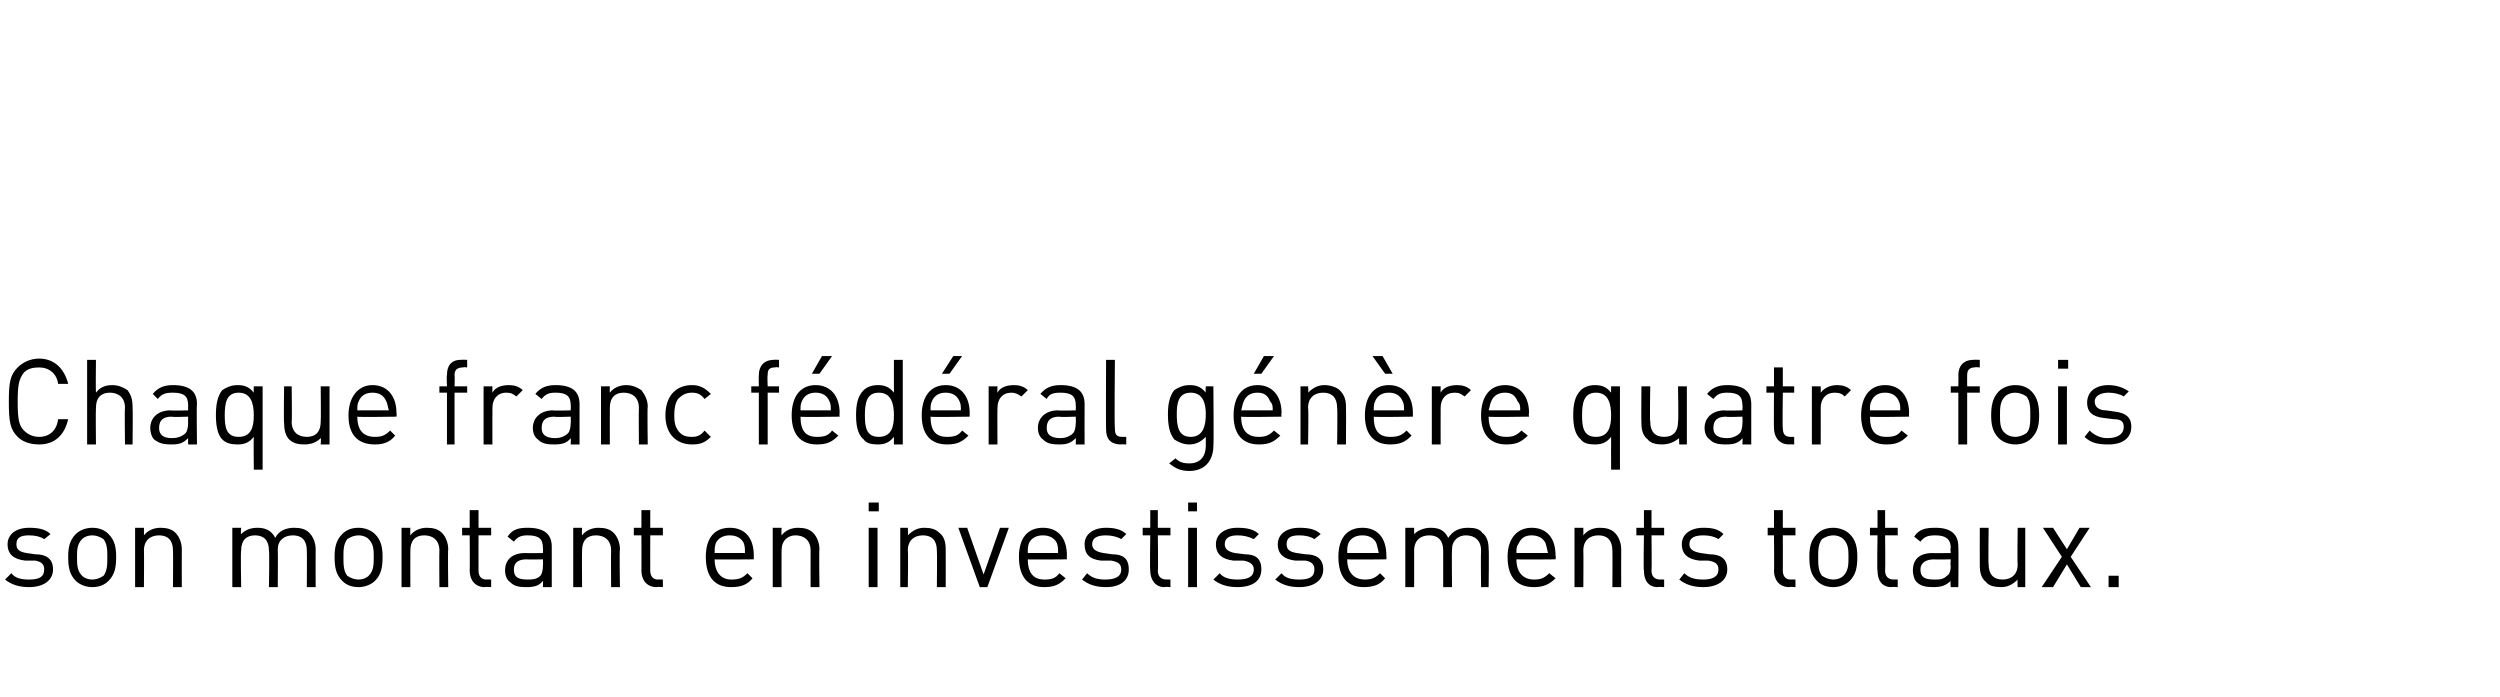 <?xml version="1.0" standalone="no"?>
<!DOCTYPE svg PUBLIC "-//W3C//DTD SVG 1.1//EN" "http://www.w3.org/Graphics/SVG/1.1/DTD/svg11.dtd">
<svg xmlns="http://www.w3.org/2000/svg" version="1.1" width="198px" height="55.2px" viewBox="0 -28 198 55.2" style="top:-28px">
  <desc>Chaque franc f d ral g n re quatre fois son montant en investissements totaux.</desc>
  <defs/>
  <g id="Polygon9424">
    <path d="M 4 14.3 C 4 14.3 3.5 14.7 3.5 14.7 C 3.2 14.5 2.8 14.4 2.3 14.4 C 1.6 14.4 1.3 14.6 1.3 15.1 C 1.3 15.5 1.5 15.7 2.1 15.8 C 2.1 15.8 2.8 15.9 2.8 15.9 C 3.6 15.9 4.2 16.2 4.2 17.1 C 4.2 18 3.4 18.5 2.3 18.5 C 1.5 18.5 0.9 18.3 0.4 17.9 C 0.4 17.9 0.9 17.4 0.9 17.4 C 1.2 17.8 1.7 17.9 2.3 17.9 C 3.1 17.9 3.5 17.7 3.5 17.1 C 3.5 16.7 3.3 16.5 2.8 16.4 C 2.8 16.4 2 16.4 2 16.4 C 1.1 16.3 0.6 15.9 0.6 15.1 C 0.6 14.3 1.3 13.8 2.3 13.8 C 3 13.8 3.6 13.9 4 14.3 Z M 8.6 14.3 C 9.1 14.8 9.2 15.4 9.2 16.1 C 9.2 16.9 9.1 17.5 8.6 18 C 8.3 18.3 7.9 18.5 7.3 18.5 C 6.8 18.5 6.3 18.3 6 18 C 5.5 17.5 5.4 16.9 5.4 16.1 C 5.4 15.4 5.5 14.8 6 14.3 C 6.3 14 6.8 13.8 7.3 13.8 C 7.9 13.8 8.3 14 8.6 14.3 Z M 6.5 14.7 C 6.1 15.1 6.1 15.6 6.1 16.1 C 6.1 16.7 6.1 17.2 6.5 17.6 C 6.7 17.8 7 17.9 7.3 17.9 C 7.6 17.9 7.9 17.8 8.2 17.6 C 8.5 17.2 8.5 16.7 8.5 16.1 C 8.5 15.6 8.5 15.1 8.2 14.7 C 7.9 14.5 7.6 14.4 7.3 14.4 C 7 14.4 6.7 14.5 6.5 14.7 Z M 13.9 14.2 C 14.2 14.5 14.4 15 14.4 15.5 C 14.39 15.51 14.4 18.5 14.4 18.5 L 13.7 18.5 C 13.7 18.5 13.72 15.61 13.7 15.6 C 13.7 14.8 13.3 14.4 12.6 14.4 C 11.9 14.4 11.4 14.8 11.4 15.6 C 11.42 15.61 11.4 18.5 11.4 18.5 L 10.7 18.5 L 10.7 13.8 L 11.4 13.8 C 11.4 13.8 11.41 14.35 11.4 14.4 C 11.7 14 12.2 13.8 12.7 13.8 C 13.2 13.8 13.6 13.9 13.9 14.2 Z M 24.5 14.2 C 24.8 14.5 25 15 25 15.5 C 24.99 15.5 25 18.5 25 18.5 L 24.3 18.5 C 24.3 18.5 24.32 15.61 24.3 15.6 C 24.3 14.8 23.9 14.4 23.2 14.4 C 22.5 14.4 22 14.8 22 15.5 C 22.02 15.54 22 18.5 22 18.5 L 21.3 18.5 C 21.3 18.5 21.35 15.61 21.3 15.6 C 21.3 14.8 20.9 14.4 20.2 14.4 C 19.5 14.4 19.1 14.8 19.1 15.6 C 19.05 15.61 19.1 18.5 19.1 18.5 L 18.4 18.5 L 18.4 13.8 L 19.1 13.8 C 19.1 13.8 19.05 14.34 19.1 14.3 C 19.4 14 19.8 13.8 20.4 13.8 C 21 13.8 21.5 14 21.8 14.6 C 22.1 14 22.7 13.8 23.3 13.8 C 23.8 13.8 24.2 13.9 24.5 14.2 Z M 29.7 14.3 C 30.2 14.8 30.3 15.4 30.3 16.1 C 30.3 16.9 30.2 17.5 29.7 18 C 29.4 18.3 28.9 18.5 28.4 18.5 C 27.8 18.5 27.4 18.3 27.1 18 C 26.6 17.5 26.5 16.9 26.5 16.1 C 26.5 15.4 26.6 14.8 27.1 14.3 C 27.4 14 27.8 13.8 28.4 13.8 C 28.9 13.8 29.4 14 29.7 14.3 Z M 27.5 14.7 C 27.2 15.1 27.2 15.6 27.2 16.1 C 27.2 16.7 27.2 17.2 27.5 17.6 C 27.8 17.8 28.1 17.9 28.4 17.9 C 28.7 17.9 29 17.8 29.2 17.6 C 29.6 17.2 29.6 16.7 29.6 16.1 C 29.6 15.6 29.6 15.1 29.2 14.7 C 29 14.5 28.7 14.4 28.4 14.4 C 28.1 14.4 27.8 14.5 27.5 14.7 Z M 35 14.2 C 35.3 14.5 35.5 15 35.5 15.5 C 35.46 15.51 35.5 18.5 35.5 18.5 L 34.8 18.5 C 34.8 18.5 34.78 15.61 34.8 15.6 C 34.8 14.8 34.3 14.4 33.6 14.4 C 32.9 14.4 32.5 14.8 32.5 15.6 C 32.49 15.61 32.5 18.5 32.5 18.5 L 31.8 18.5 L 31.8 13.8 L 32.5 13.8 C 32.5 13.8 32.48 14.35 32.5 14.4 C 32.8 14 33.3 13.8 33.8 13.8 C 34.3 13.8 34.7 13.9 35 14.2 Z M 37.9 13.8 L 38.9 13.8 L 38.9 14.4 L 37.9 14.4 C 37.9 14.4 37.89 17.2 37.9 17.2 C 37.9 17.6 38.1 17.9 38.5 17.9 C 38.52 17.88 38.9 17.9 38.9 17.9 L 38.9 18.5 C 38.9 18.5 38.4 18.46 38.4 18.5 C 37.6 18.5 37.2 17.9 37.2 17.2 C 37.22 17.22 37.2 14.4 37.2 14.4 L 36.6 14.4 L 36.6 13.8 L 37.2 13.8 L 37.2 12.4 L 37.9 12.4 L 37.9 13.8 Z M 43.7 15.3 C 43.7 15.32 43.7 18.5 43.7 18.5 L 43 18.5 C 43 18.5 43.02 18.02 43 18 C 42.7 18.4 42.3 18.5 41.7 18.5 C 41 18.5 40.7 18.4 40.4 18.1 C 40.1 17.9 40 17.5 40 17.2 C 40 16.3 40.6 15.8 41.6 15.8 C 41.64 15.82 43 15.8 43 15.8 C 43 15.8 43.02 15.38 43 15.4 C 43 14.7 42.7 14.4 41.8 14.4 C 41.3 14.4 41 14.5 40.7 14.9 C 40.7 14.9 40.2 14.5 40.2 14.5 C 40.6 13.9 41.1 13.8 41.8 13.8 C 43.1 13.8 43.7 14.3 43.7 15.3 Z M 41.7 16.3 C 41 16.3 40.7 16.6 40.7 17.1 C 40.7 17.7 41 17.9 41.8 17.9 C 42.1 17.9 42.5 17.9 42.8 17.6 C 42.9 17.5 43 17.2 43 16.8 C 43.02 16.83 43 16.3 43 16.3 C 43 16.3 41.73 16.33 41.7 16.3 Z M 48.6 14.2 C 48.9 14.5 49.1 15 49.1 15.5 C 49.05 15.51 49.1 18.5 49.1 18.5 L 48.4 18.5 C 48.4 18.5 48.38 15.61 48.4 15.6 C 48.4 14.8 47.9 14.4 47.2 14.4 C 46.5 14.4 46.1 14.8 46.1 15.6 C 46.08 15.61 46.1 18.5 46.1 18.5 L 45.4 18.5 L 45.4 13.8 L 46.1 13.8 C 46.1 13.8 46.07 14.35 46.1 14.4 C 46.4 14 46.9 13.8 47.4 13.8 C 47.9 13.8 48.3 13.9 48.6 14.2 Z M 51.5 13.8 L 52.5 13.8 L 52.5 14.4 L 51.5 14.4 C 51.5 14.4 51.49 17.2 51.5 17.2 C 51.5 17.6 51.7 17.9 52.1 17.9 C 52.12 17.88 52.5 17.9 52.5 17.9 L 52.5 18.5 C 52.5 18.5 52 18.46 52 18.5 C 51.2 18.5 50.8 17.9 50.8 17.2 C 50.81 17.22 50.8 14.4 50.8 14.4 L 50.2 14.4 L 50.2 13.8 L 50.8 13.8 L 50.8 12.4 L 51.5 12.4 L 51.5 13.8 Z M 59.7 16 C 59.7 16.03 59.7 16.3 59.7 16.3 C 59.7 16.3 56.58 16.33 56.6 16.3 C 56.6 17.3 57.1 17.9 57.9 17.9 C 58.5 17.9 58.8 17.8 59.2 17.4 C 59.2 17.4 59.6 17.8 59.6 17.8 C 59.2 18.3 58.7 18.5 57.9 18.5 C 56.7 18.5 55.9 17.8 55.9 16.1 C 55.9 14.6 56.6 13.8 57.8 13.8 C 59 13.8 59.7 14.6 59.7 16 Z M 56.7 15 C 56.6 15.3 56.6 15.4 56.6 15.8 C 56.6 15.8 59 15.8 59 15.8 C 59 15.4 59 15.3 58.9 15 C 58.7 14.6 58.3 14.4 57.8 14.4 C 57.3 14.4 56.9 14.6 56.7 15 Z M 64.4 14.2 C 64.7 14.5 64.9 15 64.9 15.5 C 64.86 15.51 64.9 18.5 64.9 18.5 L 64.2 18.5 C 64.2 18.5 64.19 15.61 64.2 15.6 C 64.2 14.8 63.7 14.4 63 14.4 C 62.4 14.4 61.9 14.8 61.9 15.6 C 61.89 15.61 61.9 18.5 61.9 18.5 L 61.2 18.5 L 61.2 13.8 L 61.9 13.8 C 61.9 13.8 61.88 14.35 61.9 14.4 C 62.2 14 62.7 13.8 63.2 13.8 C 63.7 13.8 64.1 13.9 64.4 14.2 Z M 69.5 18.5 L 68.8 18.5 L 68.8 13.8 L 69.5 13.8 L 69.5 18.5 Z M 69.6 12.5 L 68.8 12.5 L 68.8 11.8 L 69.6 11.8 L 69.6 12.5 Z M 74.4 14.2 C 74.8 14.5 74.9 15 74.9 15.5 C 74.91 15.51 74.9 18.5 74.9 18.5 L 74.2 18.5 C 74.2 18.5 74.23 15.61 74.2 15.6 C 74.2 14.8 73.8 14.4 73.1 14.4 C 72.4 14.4 71.9 14.8 71.9 15.6 C 71.94 15.61 71.9 18.5 71.9 18.5 L 71.3 18.5 L 71.3 13.8 L 71.9 13.8 C 71.9 13.8 71.93 14.35 71.9 14.4 C 72.3 14 72.7 13.8 73.2 13.8 C 73.7 13.8 74.1 13.9 74.4 14.2 Z M 75.9 13.8 L 76.6 13.8 L 77.9 17.5 L 79.2 13.8 L 79.9 13.8 L 78.2 18.5 L 77.6 18.5 L 75.9 13.8 Z M 84.5 16 C 84.48 16.03 84.5 16.3 84.5 16.3 C 84.5 16.3 81.36 16.33 81.4 16.3 C 81.4 17.3 81.8 17.9 82.7 17.9 C 83.3 17.9 83.6 17.8 83.9 17.4 C 83.9 17.4 84.4 17.8 84.4 17.8 C 83.9 18.3 83.5 18.5 82.7 18.5 C 81.5 18.5 80.7 17.8 80.7 16.1 C 80.7 14.6 81.4 13.8 82.6 13.8 C 83.8 13.8 84.5 14.6 84.5 16 Z M 81.5 15 C 81.4 15.3 81.4 15.4 81.4 15.8 C 81.4 15.8 83.8 15.8 83.8 15.8 C 83.8 15.4 83.8 15.3 83.7 15 C 83.5 14.6 83.1 14.4 82.6 14.4 C 82.1 14.4 81.7 14.6 81.5 15 Z M 89.2 14.3 C 89.2 14.3 88.8 14.7 88.8 14.7 C 88.5 14.5 88 14.4 87.6 14.4 C 86.9 14.4 86.5 14.6 86.5 15.1 C 86.5 15.5 86.8 15.7 87.4 15.8 C 87.4 15.8 88.1 15.9 88.1 15.9 C 88.9 15.9 89.4 16.2 89.4 17.1 C 89.4 18 88.7 18.5 87.6 18.5 C 86.8 18.5 86.2 18.3 85.7 17.9 C 85.7 17.9 86.1 17.4 86.1 17.4 C 86.5 17.8 87 17.9 87.5 17.9 C 88.3 17.9 88.8 17.7 88.8 17.1 C 88.8 16.7 88.6 16.5 88 16.4 C 88 16.4 87.2 16.4 87.2 16.4 C 86.3 16.3 85.9 15.9 85.9 15.1 C 85.9 14.3 86.6 13.8 87.6 13.8 C 88.2 13.8 88.8 13.9 89.2 14.3 Z M 91.7 13.8 L 92.7 13.8 L 92.7 14.4 L 91.7 14.4 C 91.7 14.4 91.74 17.2 91.7 17.2 C 91.7 17.6 91.9 17.9 92.4 17.9 C 92.37 17.88 92.7 17.9 92.7 17.9 L 92.7 18.5 C 92.7 18.5 92.24 18.46 92.2 18.5 C 91.5 18.5 91.1 17.9 91.1 17.2 C 91.06 17.22 91.1 14.4 91.1 14.4 L 90.5 14.4 L 90.5 13.8 L 91.1 13.8 L 91.1 12.4 L 91.7 12.4 L 91.7 13.8 Z M 94.8 18.5 L 94.1 18.5 L 94.1 13.8 L 94.8 13.8 L 94.8 18.5 Z M 94.8 12.5 L 94.1 12.5 L 94.1 11.8 L 94.8 11.8 L 94.8 12.5 Z M 99.7 14.3 C 99.7 14.3 99.3 14.7 99.3 14.7 C 98.9 14.5 98.5 14.4 98 14.4 C 97.4 14.4 97 14.6 97 15.1 C 97 15.5 97.3 15.7 97.8 15.8 C 97.8 15.8 98.6 15.9 98.6 15.9 C 99.4 15.9 99.9 16.2 99.9 17.1 C 99.9 18 99.2 18.5 98 18.5 C 97.2 18.5 96.6 18.3 96.1 17.9 C 96.1 17.9 96.6 17.4 96.6 17.4 C 96.9 17.8 97.5 17.9 98 17.9 C 98.8 17.9 99.3 17.7 99.3 17.1 C 99.3 16.7 99 16.5 98.5 16.4 C 98.5 16.4 97.7 16.4 97.7 16.4 C 96.8 16.3 96.3 15.9 96.3 15.1 C 96.3 14.3 97 13.8 98 13.8 C 98.7 13.8 99.3 13.9 99.7 14.3 Z M 104.6 14.3 C 104.6 14.3 104.1 14.7 104.1 14.7 C 103.8 14.5 103.4 14.4 102.9 14.4 C 102.2 14.4 101.9 14.6 101.9 15.1 C 101.9 15.5 102.1 15.7 102.7 15.8 C 102.7 15.8 103.4 15.9 103.4 15.9 C 104.2 15.9 104.8 16.2 104.8 17.1 C 104.8 18 104 18.5 102.9 18.5 C 102.1 18.5 101.5 18.3 101 17.9 C 101 17.9 101.5 17.4 101.5 17.4 C 101.8 17.8 102.3 17.9 102.9 17.9 C 103.7 17.9 104.1 17.7 104.1 17.1 C 104.1 16.7 103.9 16.5 103.4 16.4 C 103.4 16.4 102.6 16.4 102.6 16.4 C 101.7 16.3 101.2 15.9 101.2 15.1 C 101.2 14.3 101.9 13.8 102.9 13.8 C 103.6 13.8 104.2 13.9 104.6 14.3 Z M 109.8 16 C 109.82 16.03 109.8 16.3 109.8 16.3 C 109.8 16.3 106.7 16.33 106.7 16.3 C 106.7 17.3 107.2 17.9 108.1 17.9 C 108.6 17.9 108.9 17.8 109.3 17.4 C 109.3 17.4 109.7 17.8 109.7 17.8 C 109.3 18.3 108.8 18.5 108 18.5 C 106.8 18.5 106 17.8 106 16.1 C 106 14.6 106.7 13.8 107.9 13.8 C 109.1 13.8 109.8 14.6 109.8 16 Z M 106.8 15 C 106.7 15.3 106.7 15.4 106.7 15.8 C 106.7 15.8 109.2 15.8 109.2 15.8 C 109.1 15.4 109.1 15.3 109 15 C 108.8 14.6 108.4 14.4 107.9 14.4 C 107.4 14.4 107 14.6 106.8 15 Z M 117.4 14.2 C 117.8 14.5 117.9 15 117.9 15.5 C 117.94 15.5 117.9 18.5 117.9 18.5 L 117.3 18.5 C 117.3 18.5 117.27 15.61 117.3 15.6 C 117.3 14.8 116.8 14.4 116.1 14.4 C 115.5 14.4 115 14.8 115 15.5 C 114.97 15.54 115 18.5 115 18.5 L 114.3 18.5 C 114.3 18.5 114.3 15.61 114.3 15.6 C 114.3 14.8 113.9 14.4 113.2 14.4 C 112.5 14.4 112 14.8 112 15.6 C 112 15.61 112 18.5 112 18.5 L 111.3 18.5 L 111.3 13.8 L 112 13.8 C 112 13.8 112 14.34 112 14.3 C 112.3 14 112.8 13.8 113.3 13.8 C 114 13.8 114.4 14 114.7 14.6 C 115.1 14 115.6 13.8 116.3 13.8 C 116.8 13.8 117.2 13.9 117.4 14.2 Z M 123.2 16 C 123.24 16.03 123.2 16.3 123.2 16.3 C 123.2 16.3 120.11 16.33 120.1 16.3 C 120.1 17.3 120.6 17.9 121.5 17.9 C 122 17.9 122.3 17.8 122.7 17.4 C 122.7 17.4 123.2 17.8 123.2 17.8 C 122.7 18.3 122.2 18.5 121.5 18.5 C 120.2 18.5 119.4 17.8 119.4 16.1 C 119.4 14.6 120.2 13.8 121.3 13.8 C 122.5 13.8 123.2 14.6 123.2 16 Z M 120.3 15 C 120.1 15.3 120.1 15.4 120.1 15.8 C 120.1 15.8 122.6 15.8 122.6 15.8 C 122.5 15.4 122.5 15.3 122.4 15 C 122.2 14.6 121.8 14.4 121.3 14.4 C 120.8 14.4 120.5 14.6 120.3 15 Z M 127.9 14.2 C 128.2 14.5 128.4 15 128.4 15.5 C 128.39 15.51 128.4 18.5 128.4 18.5 L 127.7 18.5 C 127.7 18.5 127.72 15.61 127.7 15.6 C 127.7 14.8 127.3 14.4 126.6 14.4 C 125.9 14.4 125.4 14.8 125.4 15.6 C 125.42 15.61 125.4 18.5 125.4 18.5 L 124.7 18.5 L 124.7 13.8 L 125.4 13.8 C 125.4 13.8 125.41 14.35 125.4 14.4 C 125.7 14 126.2 13.8 126.7 13.8 C 127.2 13.8 127.6 13.9 127.9 14.2 Z M 130.8 13.8 L 131.8 13.8 L 131.8 14.4 L 130.8 14.4 C 130.8 14.4 130.83 17.2 130.8 17.2 C 130.8 17.6 131 17.9 131.5 17.9 C 131.46 17.88 131.8 17.9 131.8 17.9 L 131.8 18.5 C 131.8 18.5 131.34 18.46 131.3 18.5 C 130.5 18.5 130.2 17.9 130.2 17.2 C 130.15 17.22 130.2 14.4 130.2 14.4 L 129.6 14.4 L 129.6 13.8 L 130.2 13.8 L 130.2 12.4 L 130.8 12.4 L 130.8 13.8 Z M 136.5 14.3 C 136.5 14.3 136.1 14.7 136.1 14.7 C 135.8 14.5 135.4 14.4 134.9 14.4 C 134.2 14.4 133.8 14.6 133.8 15.1 C 133.8 15.5 134.1 15.7 134.7 15.8 C 134.7 15.8 135.4 15.9 135.4 15.9 C 136.2 15.9 136.8 16.2 136.8 17.1 C 136.8 18 136 18.5 134.9 18.5 C 134.1 18.5 133.5 18.3 133 17.9 C 133 17.9 133.4 17.4 133.4 17.4 C 133.8 17.8 134.3 17.9 134.9 17.9 C 135.6 17.9 136.1 17.7 136.1 17.1 C 136.1 16.7 135.9 16.5 135.3 16.4 C 135.3 16.4 134.6 16.4 134.6 16.4 C 133.7 16.3 133.2 15.9 133.2 15.1 C 133.2 14.3 133.9 13.8 134.9 13.8 C 135.6 13.8 136.1 13.9 136.5 14.3 Z M 141.2 13.8 L 142.2 13.8 L 142.2 14.4 L 141.2 14.4 C 141.2 14.4 141.21 17.2 141.2 17.2 C 141.2 17.6 141.4 17.9 141.8 17.9 C 141.84 17.88 142.2 17.9 142.2 17.9 L 142.2 18.5 C 142.2 18.5 141.72 18.46 141.7 18.5 C 140.9 18.5 140.5 17.9 140.5 17.2 C 140.53 17.22 140.5 14.4 140.5 14.4 L 140 14.4 L 140 13.8 L 140.5 13.8 L 140.5 12.4 L 141.2 12.4 L 141.2 13.8 Z M 146.5 14.3 C 147 14.8 147.1 15.4 147.1 16.1 C 147.1 16.9 147 17.5 146.5 18 C 146.2 18.3 145.7 18.5 145.2 18.5 C 144.6 18.5 144.2 18.3 143.9 18 C 143.4 17.5 143.3 16.9 143.3 16.1 C 143.3 15.4 143.4 14.8 143.9 14.3 C 144.2 14 144.6 13.8 145.2 13.8 C 145.7 13.8 146.2 14 146.5 14.3 Z M 144.3 14.7 C 144 15.1 144 15.6 144 16.1 C 144 16.7 144 17.2 144.3 17.6 C 144.6 17.8 144.9 17.9 145.2 17.9 C 145.5 17.9 145.8 17.8 146 17.6 C 146.4 17.2 146.4 16.7 146.4 16.1 C 146.4 15.6 146.4 15.1 146 14.7 C 145.8 14.5 145.5 14.4 145.2 14.4 C 144.9 14.4 144.6 14.5 144.3 14.7 Z M 149.3 13.8 L 150.3 13.8 L 150.3 14.4 L 149.3 14.4 C 149.3 14.4 149.33 17.2 149.3 17.2 C 149.3 17.6 149.5 17.9 150 17.9 C 149.96 17.88 150.3 17.9 150.3 17.9 L 150.3 18.5 C 150.3 18.5 149.83 18.46 149.8 18.5 C 149 18.5 148.7 17.9 148.7 17.2 C 148.65 17.22 148.7 14.4 148.7 14.4 L 148.1 14.4 L 148.1 13.8 L 148.7 13.8 L 148.7 12.4 L 149.3 12.4 L 149.3 13.8 Z M 155.1 15.3 C 155.13 15.32 155.1 18.5 155.1 18.5 L 154.5 18.5 C 154.5 18.5 154.45 18.02 154.5 18 C 154.1 18.4 153.7 18.5 153.1 18.5 C 152.5 18.5 152.1 18.4 151.8 18.1 C 151.6 17.9 151.5 17.5 151.5 17.2 C 151.5 16.3 152 15.8 153.1 15.8 C 153.07 15.82 154.5 15.8 154.5 15.8 C 154.5 15.8 154.45 15.38 154.5 15.4 C 154.5 14.7 154.1 14.4 153.3 14.4 C 152.7 14.4 152.4 14.5 152.1 14.9 C 152.1 14.9 151.6 14.5 151.6 14.5 C 152 13.9 152.5 13.8 153.3 13.8 C 154.5 13.8 155.1 14.3 155.1 15.3 Z M 153.2 16.3 C 152.5 16.3 152.1 16.6 152.1 17.1 C 152.1 17.7 152.4 17.9 153.2 17.9 C 153.6 17.9 153.9 17.9 154.2 17.6 C 154.4 17.5 154.5 17.2 154.5 16.8 C 154.45 16.83 154.5 16.3 154.5 16.3 C 154.5 16.3 153.16 16.33 153.2 16.3 Z M 160.4 18.5 L 159.8 18.5 C 159.8 18.5 159.77 17.95 159.8 17.9 C 159.4 18.3 159 18.5 158.5 18.5 C 158 18.5 157.5 18.4 157.3 18.1 C 156.9 17.8 156.8 17.3 156.8 16.8 C 156.79 16.79 156.8 13.8 156.8 13.8 L 157.5 13.8 C 157.5 13.8 157.46 16.69 157.5 16.7 C 157.5 17.5 157.9 17.9 158.6 17.9 C 159.3 17.9 159.8 17.5 159.8 16.7 C 159.76 16.69 159.8 13.8 159.8 13.8 L 160.4 13.8 L 160.4 18.5 Z M 164 16.1 L 165.6 18.5 L 164.8 18.5 L 163.7 16.7 L 162.6 18.5 L 161.7 18.5 L 163.3 16.1 L 161.8 13.8 L 162.6 13.8 L 163.7 15.5 L 164.7 13.8 L 165.5 13.8 L 164 16.1 Z M 167.8 18.5 L 167 18.5 L 167 17.6 L 167.8 17.6 L 167.8 18.5 Z " stroke="none" fill="#000"/>
  </g>
  <g id="Polygon9423">
    <path d="M 5.4 2.4 C 5.4 2.4 4.6 2.4 4.6 2.4 C 4.5 1.6 3.9 1.1 3.1 1.1 C 2.6 1.1 2.2 1.2 1.9 1.5 C 1.5 2 1.4 2.5 1.4 3.8 C 1.4 5.2 1.5 5.7 1.9 6.1 C 2.2 6.4 2.6 6.6 3.1 6.6 C 3.9 6.6 4.5 6.1 4.6 5.2 C 4.6 5.2 5.4 5.2 5.4 5.2 C 5.1 6.5 4.3 7.2 3.1 7.2 C 2.4 7.2 1.8 7 1.4 6.6 C 0.8 6 0.7 5.4 0.7 3.8 C 0.7 2.3 0.8 1.7 1.4 1.1 C 1.8 0.7 2.4 0.4 3.1 0.4 C 4.3 0.4 5.1 1.2 5.4 2.4 Z M 7.6 3.1 C 7.9 2.7 8.3 2.5 8.9 2.5 C 9.4 2.5 9.8 2.7 10.1 2.9 C 10.4 3.3 10.5 3.7 10.5 4.2 C 10.53 4.23 10.5 7.2 10.5 7.2 L 9.9 7.2 C 9.9 7.2 9.86 4.33 9.9 4.3 C 9.9 3.5 9.4 3.1 8.7 3.1 C 8 3.1 7.6 3.5 7.6 4.3 C 7.57 4.33 7.6 7.2 7.6 7.2 L 6.9 7.2 L 6.9 0.5 L 7.6 0.5 C 7.6 0.5 7.57 3.07 7.6 3.1 Z M 15.6 4 C 15.56 4.04 15.6 7.2 15.6 7.2 L 14.9 7.2 C 14.9 7.2 14.89 6.74 14.9 6.7 C 14.5 7.1 14.2 7.2 13.6 7.2 C 12.9 7.2 12.6 7.1 12.2 6.8 C 12 6.6 11.9 6.2 11.9 5.9 C 11.9 5.1 12.5 4.5 13.5 4.5 C 13.51 4.54 14.9 4.5 14.9 4.5 C 14.9 4.5 14.89 4.1 14.9 4.1 C 14.9 3.4 14.6 3.1 13.7 3.1 C 13.1 3.1 12.8 3.2 12.5 3.6 C 12.5 3.6 12.1 3.2 12.1 3.2 C 12.5 2.7 13 2.5 13.7 2.5 C 15 2.5 15.6 3 15.6 4 Z M 13.6 5 C 12.9 5 12.6 5.3 12.6 5.9 C 12.6 6.4 12.9 6.7 13.6 6.7 C 14 6.7 14.4 6.6 14.7 6.3 C 14.8 6.2 14.9 5.9 14.9 5.5 C 14.89 5.55 14.9 5 14.9 5 C 14.9 5 13.6 5.05 13.6 5 Z M 20.1 3.1 C 20.08 3.11 20.1 2.6 20.1 2.6 L 20.8 2.6 L 20.8 9.2 L 20.1 9.2 C 20.1 9.2 20.08 6.65 20.1 6.6 C 19.7 7.1 19.3 7.2 18.8 7.2 C 18.3 7.2 17.9 7.1 17.6 6.8 C 17.2 6.4 17.1 5.6 17.1 4.9 C 17.1 4.1 17.2 3.4 17.6 2.9 C 17.9 2.7 18.3 2.5 18.8 2.5 C 19.3 2.5 19.7 2.6 20.1 3.1 Z M 17.8 4.9 C 17.8 5.8 17.9 6.6 18.9 6.6 C 19.9 6.6 20.1 5.8 20.1 4.9 C 20.1 4 19.9 3.1 18.9 3.1 C 17.9 3.1 17.8 4 17.8 4.9 Z M 26.1 7.2 L 25.4 7.2 C 25.4 7.2 25.44 6.67 25.4 6.7 C 25.1 7 24.7 7.2 24.1 7.2 C 23.6 7.2 23.2 7.1 22.9 6.8 C 22.6 6.5 22.5 6 22.5 5.5 C 22.46 5.51 22.5 2.6 22.5 2.6 L 23.1 2.6 C 23.1 2.6 23.14 5.41 23.1 5.4 C 23.1 6.2 23.6 6.6 24.3 6.6 C 25 6.6 25.4 6.2 25.4 5.4 C 25.43 5.41 25.4 2.6 25.4 2.6 L 26.1 2.6 L 26.1 7.2 Z M 31.4 4.7 C 31.43 4.75 31.4 5 31.4 5 C 31.4 5 28.31 5.05 28.3 5 C 28.3 6.1 28.8 6.6 29.7 6.6 C 30.2 6.6 30.5 6.5 30.9 6.1 C 30.9 6.1 31.3 6.5 31.3 6.5 C 30.9 7 30.4 7.2 29.7 7.2 C 28.4 7.2 27.6 6.5 27.6 4.9 C 27.6 3.4 28.4 2.5 29.5 2.5 C 30.7 2.5 31.4 3.4 31.4 4.7 Z M 28.4 3.8 C 28.3 4 28.3 4.2 28.3 4.5 C 28.3 4.5 30.8 4.5 30.8 4.5 C 30.7 4.2 30.7 4 30.6 3.8 C 30.4 3.3 30 3.1 29.5 3.1 C 29 3.1 28.6 3.3 28.4 3.8 Z M 37 1.1 C 37 1.1 36.66 1.06 36.7 1.1 C 36.2 1.1 36 1.3 36 1.7 C 36.03 1.74 36 2.6 36 2.6 L 37 2.6 L 37 3.1 L 36 3.1 L 36 7.2 L 35.4 7.2 L 35.4 3.1 L 34.8 3.1 L 34.8 2.6 L 35.4 2.6 C 35.4 2.6 35.36 1.72 35.4 1.7 C 35.4 1 35.7 0.5 36.5 0.5 C 36.53 0.48 37 0.5 37 0.5 L 37 1.1 Z M 41.4 2.9 C 41.4 2.9 40.9 3.4 40.9 3.4 C 40.6 3.2 40.5 3.1 40.1 3.1 C 39.4 3.1 39 3.6 39 4.3 C 38.99 4.34 39 7.2 39 7.2 L 38.3 7.2 L 38.3 2.6 L 39 2.6 C 39 2.6 38.99 3.12 39 3.1 C 39.2 2.7 39.7 2.5 40.3 2.5 C 40.7 2.5 41.1 2.6 41.4 2.9 Z M 45.9 4 C 45.9 4.04 45.9 7.2 45.9 7.2 L 45.2 7.2 C 45.2 7.2 45.22 6.74 45.2 6.7 C 44.9 7.1 44.5 7.2 43.9 7.2 C 43.2 7.2 42.9 7.1 42.6 6.8 C 42.3 6.6 42.2 6.2 42.2 5.9 C 42.2 5.1 42.8 4.5 43.8 4.5 C 43.84 4.54 45.2 4.5 45.2 4.5 C 45.2 4.5 45.22 4.1 45.2 4.1 C 45.2 3.4 44.9 3.1 44 3.1 C 43.5 3.1 43.2 3.2 42.9 3.6 C 42.9 3.6 42.4 3.2 42.4 3.2 C 42.8 2.7 43.3 2.5 44 2.5 C 45.3 2.5 45.9 3 45.9 4 Z M 43.9 5 C 43.2 5 42.9 5.3 42.9 5.9 C 42.9 6.4 43.2 6.7 44 6.7 C 44.3 6.7 44.7 6.6 45 6.3 C 45.1 6.2 45.2 5.9 45.2 5.5 C 45.22 5.55 45.2 5 45.2 5 C 45.2 5 43.93 5.05 43.9 5 Z M 50.8 2.9 C 51.1 3.3 51.3 3.7 51.3 4.2 C 51.26 4.23 51.3 7.2 51.3 7.2 L 50.6 7.2 C 50.6 7.2 50.58 4.33 50.6 4.3 C 50.6 3.5 50.1 3.1 49.4 3.1 C 48.7 3.1 48.3 3.5 48.3 4.3 C 48.29 4.33 48.3 7.2 48.3 7.2 L 47.6 7.2 L 47.6 2.6 L 48.3 2.6 C 48.3 2.6 48.28 3.07 48.3 3.1 C 48.6 2.7 49.1 2.5 49.6 2.5 C 50.1 2.5 50.5 2.7 50.8 2.9 Z M 56.3 3.2 C 56.3 3.2 55.8 3.6 55.8 3.6 C 55.5 3.2 55.2 3.1 54.8 3.1 C 54.3 3.1 54 3.3 53.7 3.6 C 53.5 3.9 53.4 4.3 53.4 4.9 C 53.4 5.5 53.5 5.8 53.7 6.1 C 54 6.5 54.3 6.6 54.8 6.6 C 55.2 6.6 55.5 6.5 55.8 6.1 C 55.8 6.1 56.3 6.6 56.3 6.6 C 55.8 7.1 55.4 7.2 54.8 7.2 C 53.6 7.2 52.7 6.4 52.7 4.9 C 52.7 3.3 53.6 2.5 54.8 2.5 C 55.4 2.5 55.8 2.7 56.3 3.2 Z M 61.7 1.1 C 61.7 1.1 61.38 1.06 61.4 1.1 C 60.9 1.1 60.8 1.3 60.8 1.7 C 60.76 1.74 60.8 2.6 60.8 2.6 L 61.7 2.6 L 61.7 3.1 L 60.8 3.1 L 60.8 7.2 L 60.1 7.2 L 60.1 3.1 L 59.5 3.1 L 59.5 2.6 L 60.1 2.6 C 60.1 2.6 60.08 1.72 60.1 1.7 C 60.1 1 60.5 0.5 61.3 0.5 C 61.26 0.48 61.7 0.5 61.7 0.5 L 61.7 1.1 Z M 66.5 4.7 C 66.47 4.75 66.5 5 66.5 5 C 66.5 5 63.35 5.05 63.4 5 C 63.4 6.1 63.8 6.6 64.7 6.6 C 65.3 6.6 65.6 6.5 65.9 6.1 C 65.9 6.1 66.4 6.5 66.4 6.5 C 65.9 7 65.5 7.2 64.7 7.2 C 63.5 7.2 62.7 6.5 62.7 4.9 C 62.7 3.4 63.4 2.5 64.6 2.5 C 65.8 2.5 66.5 3.4 66.5 4.7 Z M 63.5 3.8 C 63.4 4 63.4 4.2 63.4 4.5 C 63.4 4.5 65.8 4.5 65.8 4.5 C 65.8 4.2 65.8 4 65.7 3.8 C 65.5 3.3 65.1 3.1 64.6 3.1 C 64.1 3.1 63.7 3.3 63.5 3.8 Z M 64.9 1.6 L 64.3 1.6 L 65.1 0.2 L 65.9 0.2 L 64.9 1.6 Z M 71.5 7.2 L 70.8 7.2 C 70.8 7.2 70.79 6.64 70.8 6.6 C 70.4 7.1 70 7.2 69.5 7.2 C 69 7.2 68.6 7.1 68.4 6.8 C 67.9 6.4 67.8 5.6 67.8 4.9 C 67.8 4.1 67.9 3.4 68.4 2.9 C 68.6 2.7 69 2.5 69.5 2.5 C 70 2.5 70.4 2.6 70.8 3.1 C 70.79 3.1 70.8 0.5 70.8 0.5 L 71.5 0.5 L 71.5 7.2 Z M 68.5 4.9 C 68.5 5.8 68.6 6.6 69.6 6.6 C 70.6 6.6 70.8 5.8 70.8 4.9 C 70.8 4 70.6 3.1 69.6 3.1 C 68.6 3.1 68.5 4 68.5 4.9 Z M 76.8 4.7 C 76.79 4.75 76.8 5 76.8 5 C 76.8 5 73.67 5.05 73.7 5 C 73.7 6.1 74.1 6.6 75 6.6 C 75.6 6.6 75.9 6.5 76.2 6.1 C 76.2 6.1 76.7 6.5 76.7 6.5 C 76.2 7 75.8 7.2 75 7.2 C 73.8 7.2 73 6.5 73 4.9 C 73 3.4 73.7 2.5 74.9 2.5 C 76.1 2.5 76.8 3.4 76.8 4.7 Z M 73.8 3.8 C 73.7 4 73.7 4.2 73.7 4.5 C 73.7 4.5 76.1 4.5 76.1 4.5 C 76.1 4.2 76.1 4 76 3.8 C 75.8 3.3 75.4 3.1 74.9 3.1 C 74.4 3.1 74 3.3 73.8 3.8 Z M 75.2 1.6 L 74.6 1.6 L 75.5 0.2 L 76.2 0.2 L 75.2 1.6 Z M 81.4 2.9 C 81.4 2.9 80.9 3.4 80.9 3.4 C 80.6 3.2 80.4 3.1 80.1 3.1 C 79.4 3.1 79 3.6 79 4.3 C 78.98 4.34 79 7.2 79 7.2 L 78.3 7.2 L 78.3 2.6 L 79 2.6 C 79 2.6 78.98 3.12 79 3.1 C 79.2 2.7 79.7 2.5 80.3 2.5 C 80.7 2.5 81.1 2.6 81.4 2.9 Z M 85.9 4 C 85.89 4.04 85.9 7.2 85.9 7.2 L 85.2 7.2 C 85.2 7.2 85.22 6.74 85.2 6.7 C 84.8 7.1 84.5 7.2 83.9 7.2 C 83.2 7.2 82.9 7.1 82.6 6.8 C 82.3 6.6 82.2 6.2 82.2 5.9 C 82.2 5.1 82.8 4.5 83.8 4.5 C 83.83 4.54 85.2 4.5 85.2 4.5 C 85.2 4.5 85.22 4.1 85.2 4.1 C 85.2 3.4 84.9 3.1 84 3.1 C 83.4 3.1 83.1 3.2 82.9 3.6 C 82.9 3.6 82.4 3.2 82.4 3.2 C 82.8 2.7 83.3 2.5 84 2.5 C 85.3 2.5 85.9 3 85.9 4 Z M 83.9 5 C 83.2 5 82.9 5.3 82.9 5.9 C 82.9 6.4 83.2 6.7 84 6.7 C 84.3 6.7 84.7 6.6 85 6.3 C 85.1 6.2 85.2 5.9 85.2 5.5 C 85.22 5.55 85.2 5 85.2 5 C 85.2 5 83.93 5.05 83.9 5 Z M 88.3 5.9 C 88.3 6.4 88.4 6.6 88.9 6.6 C 88.87 6.6 89.2 6.6 89.2 6.6 L 89.2 7.2 C 89.2 7.2 88.75 7.18 88.8 7.2 C 87.9 7.2 87.6 6.7 87.6 6 C 87.58 5.95 87.6 0.5 87.6 0.5 L 88.3 0.5 C 88.3 0.5 88.25 5.92 88.3 5.9 Z M 95.5 3.1 C 95.47 3.1 95.5 2.6 95.5 2.6 L 96.1 2.6 C 96.1 2.6 96.14 7.32 96.1 7.3 C 96.1 8.5 95.4 9.3 94.2 9.3 C 93.5 9.3 93.1 9.1 92.6 8.7 C 92.6 8.7 93.1 8.3 93.1 8.3 C 93.4 8.6 93.7 8.7 94.2 8.7 C 95.1 8.7 95.5 8.1 95.5 7.3 C 95.5 7.3 95.5 6.6 95.5 6.6 C 95.1 7 94.7 7.2 94.2 7.2 C 93.7 7.2 93.3 7 93 6.8 C 92.6 6.3 92.5 5.6 92.5 4.8 C 92.5 4.1 92.6 3.4 93 2.9 C 93.3 2.7 93.7 2.5 94.2 2.5 C 94.7 2.5 95.1 2.6 95.5 3.1 Z M 93.2 4.8 C 93.2 5.7 93.3 6.6 94.3 6.6 C 95.3 6.6 95.5 5.7 95.5 4.8 C 95.5 4 95.3 3.1 94.3 3.1 C 93.3 3.1 93.2 4 93.2 4.8 Z M 101.5 4.7 C 101.46 4.75 101.5 5 101.5 5 C 101.5 5 98.34 5.05 98.3 5 C 98.3 6.1 98.8 6.6 99.7 6.6 C 100.2 6.6 100.5 6.5 100.9 6.1 C 100.9 6.1 101.4 6.5 101.4 6.5 C 100.9 7 100.5 7.2 99.7 7.2 C 98.5 7.2 97.7 6.5 97.7 4.9 C 97.7 3.4 98.4 2.5 99.6 2.5 C 100.8 2.5 101.5 3.4 101.5 4.7 Z M 98.5 3.8 C 98.4 4 98.4 4.2 98.3 4.5 C 98.3 4.5 100.8 4.5 100.8 4.5 C 100.8 4.2 100.8 4 100.6 3.8 C 100.4 3.3 100.1 3.1 99.6 3.1 C 99.1 3.1 98.7 3.3 98.5 3.8 Z M 99.9 1.6 L 99.3 1.6 L 100.1 0.2 L 100.9 0.2 L 99.9 1.6 Z M 106.1 2.9 C 106.5 3.3 106.6 3.7 106.6 4.2 C 106.62 4.23 106.6 7.2 106.6 7.2 L 105.9 7.2 C 105.9 7.2 105.94 4.33 105.9 4.3 C 105.9 3.5 105.5 3.1 104.8 3.1 C 104.1 3.1 103.6 3.5 103.6 4.3 C 103.65 4.33 103.6 7.2 103.6 7.2 L 103 7.2 L 103 2.6 L 103.6 2.6 C 103.6 2.6 103.64 3.07 103.6 3.1 C 104 2.7 104.4 2.5 104.9 2.5 C 105.4 2.5 105.9 2.7 106.1 2.9 Z M 111.9 4.7 C 111.9 4.75 111.9 5 111.9 5 C 111.9 5 108.78 5.05 108.8 5 C 108.8 6.1 109.2 6.6 110.1 6.6 C 110.7 6.6 111 6.5 111.4 6.1 C 111.4 6.1 111.8 6.5 111.8 6.5 C 111.3 7 110.9 7.2 110.1 7.2 C 108.9 7.2 108.1 6.5 108.1 4.9 C 108.1 3.4 108.8 2.5 110 2.5 C 111.2 2.5 111.9 3.4 111.9 4.7 Z M 108.9 3.8 C 108.8 4 108.8 4.2 108.8 4.5 C 108.8 4.5 111.2 4.5 111.2 4.5 C 111.2 4.2 111.2 4 111.1 3.8 C 110.9 3.3 110.5 3.1 110 3.1 C 109.5 3.1 109.1 3.3 108.9 3.8 Z M 110.3 1.6 L 109.7 1.6 L 108.7 0.2 L 109.5 0.2 L 110.3 1.6 Z M 116.5 2.9 C 116.5 2.9 116 3.4 116 3.4 C 115.7 3.2 115.6 3.1 115.2 3.1 C 114.5 3.1 114.1 3.6 114.1 4.3 C 114.09 4.34 114.1 7.2 114.1 7.2 L 113.4 7.2 L 113.4 2.6 L 114.1 2.6 C 114.1 2.6 114.09 3.12 114.1 3.1 C 114.3 2.7 114.8 2.5 115.4 2.5 C 115.8 2.5 116.2 2.6 116.5 2.9 Z M 121.1 4.7 C 121.06 4.75 121.1 5 121.1 5 C 121.1 5 117.94 5.05 117.9 5 C 117.9 6.1 118.4 6.6 119.3 6.6 C 119.8 6.6 120.1 6.5 120.5 6.1 C 120.5 6.1 121 6.5 121 6.5 C 120.5 7 120.1 7.2 119.3 7.2 C 118.1 7.2 117.3 6.5 117.3 4.9 C 117.3 3.4 118 2.5 119.2 2.5 C 120.4 2.5 121.1 3.4 121.1 4.7 Z M 118.1 3.8 C 118 4 118 4.2 117.9 4.5 C 117.9 4.5 120.4 4.5 120.4 4.5 C 120.4 4.2 120.4 4 120.2 3.8 C 120 3.3 119.7 3.1 119.2 3.1 C 118.7 3.1 118.3 3.3 118.1 3.8 Z M 127.6 3.1 C 127.59 3.11 127.6 2.6 127.6 2.6 L 128.3 2.6 L 128.3 9.2 L 127.6 9.2 C 127.6 9.2 127.59 6.65 127.6 6.6 C 127.2 7.1 126.8 7.2 126.3 7.2 C 125.8 7.2 125.4 7.1 125.2 6.8 C 124.7 6.4 124.6 5.6 124.6 4.9 C 124.6 4.1 124.7 3.4 125.2 2.9 C 125.4 2.7 125.8 2.5 126.3 2.5 C 126.8 2.5 127.2 2.6 127.6 3.1 Z M 125.3 4.9 C 125.3 5.8 125.4 6.6 126.4 6.6 C 127.4 6.6 127.6 5.8 127.6 4.9 C 127.6 4 127.4 3.1 126.4 3.1 C 125.4 3.1 125.3 4 125.3 4.9 Z M 133.6 7.2 L 133 7.2 C 133 7.2 132.96 6.67 133 6.7 C 132.6 7 132.2 7.2 131.6 7.2 C 131.2 7.2 130.7 7.1 130.5 6.8 C 130.1 6.5 130 6 130 5.5 C 129.98 5.51 130 2.6 130 2.6 L 130.7 2.6 C 130.7 2.6 130.65 5.41 130.7 5.4 C 130.7 6.2 131.1 6.6 131.8 6.6 C 132.5 6.6 132.9 6.2 132.9 5.4 C 132.95 5.41 132.9 2.6 132.9 2.6 L 133.6 2.6 L 133.6 7.2 Z M 138.7 4 C 138.7 4.04 138.7 7.2 138.7 7.2 L 138 7.2 C 138 7.2 138.02 6.74 138 6.7 C 137.7 7.1 137.3 7.2 136.7 7.2 C 136 7.2 135.7 7.1 135.4 6.8 C 135.1 6.6 135 6.2 135 5.9 C 135 5.1 135.6 4.5 136.6 4.5 C 136.64 4.54 138 4.5 138 4.5 C 138 4.5 138.02 4.1 138 4.1 C 138 3.4 137.7 3.1 136.8 3.1 C 136.3 3.1 136 3.2 135.7 3.6 C 135.7 3.6 135.2 3.2 135.2 3.2 C 135.6 2.7 136.1 2.5 136.8 2.5 C 138.1 2.5 138.7 3 138.7 4 Z M 136.7 5 C 136 5 135.7 5.3 135.7 5.9 C 135.7 6.4 136 6.7 136.8 6.7 C 137.1 6.7 137.5 6.6 137.8 6.3 C 137.9 6.2 138 5.9 138 5.5 C 138.02 5.55 138 5 138 5 C 138 5 136.73 5.05 136.7 5 Z M 141.2 2.6 L 142.1 2.6 L 142.1 3.1 L 141.2 3.1 C 141.2 3.1 141.16 5.92 141.2 5.9 C 141.2 6.4 141.4 6.6 141.8 6.6 C 141.79 6.6 142.1 6.6 142.1 6.6 L 142.1 7.2 C 142.1 7.2 141.66 7.18 141.7 7.2 C 140.9 7.2 140.5 6.6 140.5 5.9 C 140.48 5.94 140.5 3.1 140.5 3.1 L 139.9 3.1 L 139.9 2.6 L 140.5 2.6 L 140.5 1.1 L 141.2 1.1 L 141.2 2.6 Z M 146.6 2.9 C 146.6 2.9 146.1 3.4 146.1 3.4 C 145.9 3.2 145.7 3.1 145.3 3.1 C 144.6 3.1 144.2 3.6 144.2 4.3 C 144.21 4.34 144.2 7.2 144.2 7.2 L 143.5 7.2 L 143.5 2.6 L 144.2 2.6 C 144.2 2.6 144.21 3.12 144.2 3.1 C 144.5 2.7 145 2.5 145.5 2.5 C 145.9 2.5 146.3 2.6 146.6 2.9 Z M 151.2 4.7 C 151.18 4.75 151.2 5 151.2 5 C 151.2 5 148.06 5.05 148.1 5 C 148.1 6.1 148.5 6.6 149.4 6.6 C 150 6.6 150.3 6.5 150.6 6.1 C 150.6 6.1 151.1 6.5 151.1 6.5 C 150.6 7 150.2 7.2 149.4 7.2 C 148.2 7.2 147.4 6.5 147.4 4.9 C 147.4 3.4 148.1 2.5 149.3 2.5 C 150.5 2.5 151.2 3.4 151.2 4.7 Z M 148.2 3.8 C 148.1 4 148.1 4.2 148.1 4.5 C 148.1 4.5 150.5 4.5 150.5 4.5 C 150.5 4.2 150.5 4 150.4 3.8 C 150.2 3.3 149.8 3.1 149.3 3.1 C 148.8 3.1 148.4 3.3 148.2 3.8 Z M 156.8 1.1 C 156.8 1.1 156.41 1.06 156.4 1.1 C 156 1.1 155.8 1.3 155.8 1.7 C 155.79 1.74 155.8 2.6 155.8 2.6 L 156.8 2.6 L 156.8 3.1 L 155.8 3.1 L 155.8 7.2 L 155.1 7.2 L 155.1 3.1 L 154.5 3.1 L 154.5 2.6 L 155.1 2.6 C 155.1 2.6 155.12 1.72 155.1 1.7 C 155.1 1 155.5 0.5 156.3 0.5 C 156.29 0.48 156.8 0.5 156.8 0.5 L 156.8 1.1 Z M 160.9 3 C 161.4 3.5 161.5 4.2 161.5 4.9 C 161.5 5.6 161.4 6.2 160.9 6.7 C 160.6 7 160.2 7.2 159.6 7.2 C 159.1 7.2 158.6 7 158.3 6.7 C 157.8 6.2 157.7 5.6 157.7 4.9 C 157.7 4.2 157.8 3.5 158.3 3 C 158.6 2.7 159.1 2.5 159.6 2.5 C 160.2 2.5 160.6 2.7 160.9 3 Z M 158.8 3.4 C 158.4 3.8 158.4 4.3 158.4 4.9 C 158.4 5.4 158.4 6 158.8 6.3 C 159 6.5 159.3 6.6 159.6 6.6 C 159.9 6.6 160.2 6.5 160.5 6.3 C 160.8 6 160.8 5.4 160.8 4.9 C 160.8 4.3 160.8 3.8 160.5 3.4 C 160.2 3.2 159.9 3.1 159.6 3.1 C 159.3 3.1 159 3.2 158.8 3.4 Z M 163.7 7.2 L 163 7.2 L 163 2.6 L 163.7 2.6 L 163.7 7.2 Z M 163.8 1.2 L 163 1.2 L 163 0.5 L 163.8 0.5 L 163.8 1.2 Z M 168.6 3 C 168.6 3 168.2 3.4 168.2 3.4 C 167.9 3.2 167.4 3.1 167 3.1 C 166.3 3.1 165.9 3.4 165.9 3.8 C 165.9 4.2 166.2 4.5 166.8 4.5 C 166.8 4.5 167.5 4.6 167.5 4.6 C 168.3 4.7 168.8 5 168.8 5.8 C 168.8 6.7 168.1 7.2 167 7.2 C 166.2 7.2 165.6 7.1 165.1 6.6 C 165.1 6.6 165.5 6.1 165.5 6.1 C 165.9 6.5 166.4 6.7 166.9 6.7 C 167.7 6.7 168.2 6.4 168.2 5.8 C 168.2 5.4 168 5.2 167.4 5.2 C 167.4 5.2 166.6 5.1 166.6 5.1 C 165.7 5 165.3 4.6 165.3 3.9 C 165.3 3 166 2.5 167 2.5 C 167.6 2.5 168.2 2.7 168.6 3 Z " stroke="none" fill="#000"/>
  </g>
</svg>